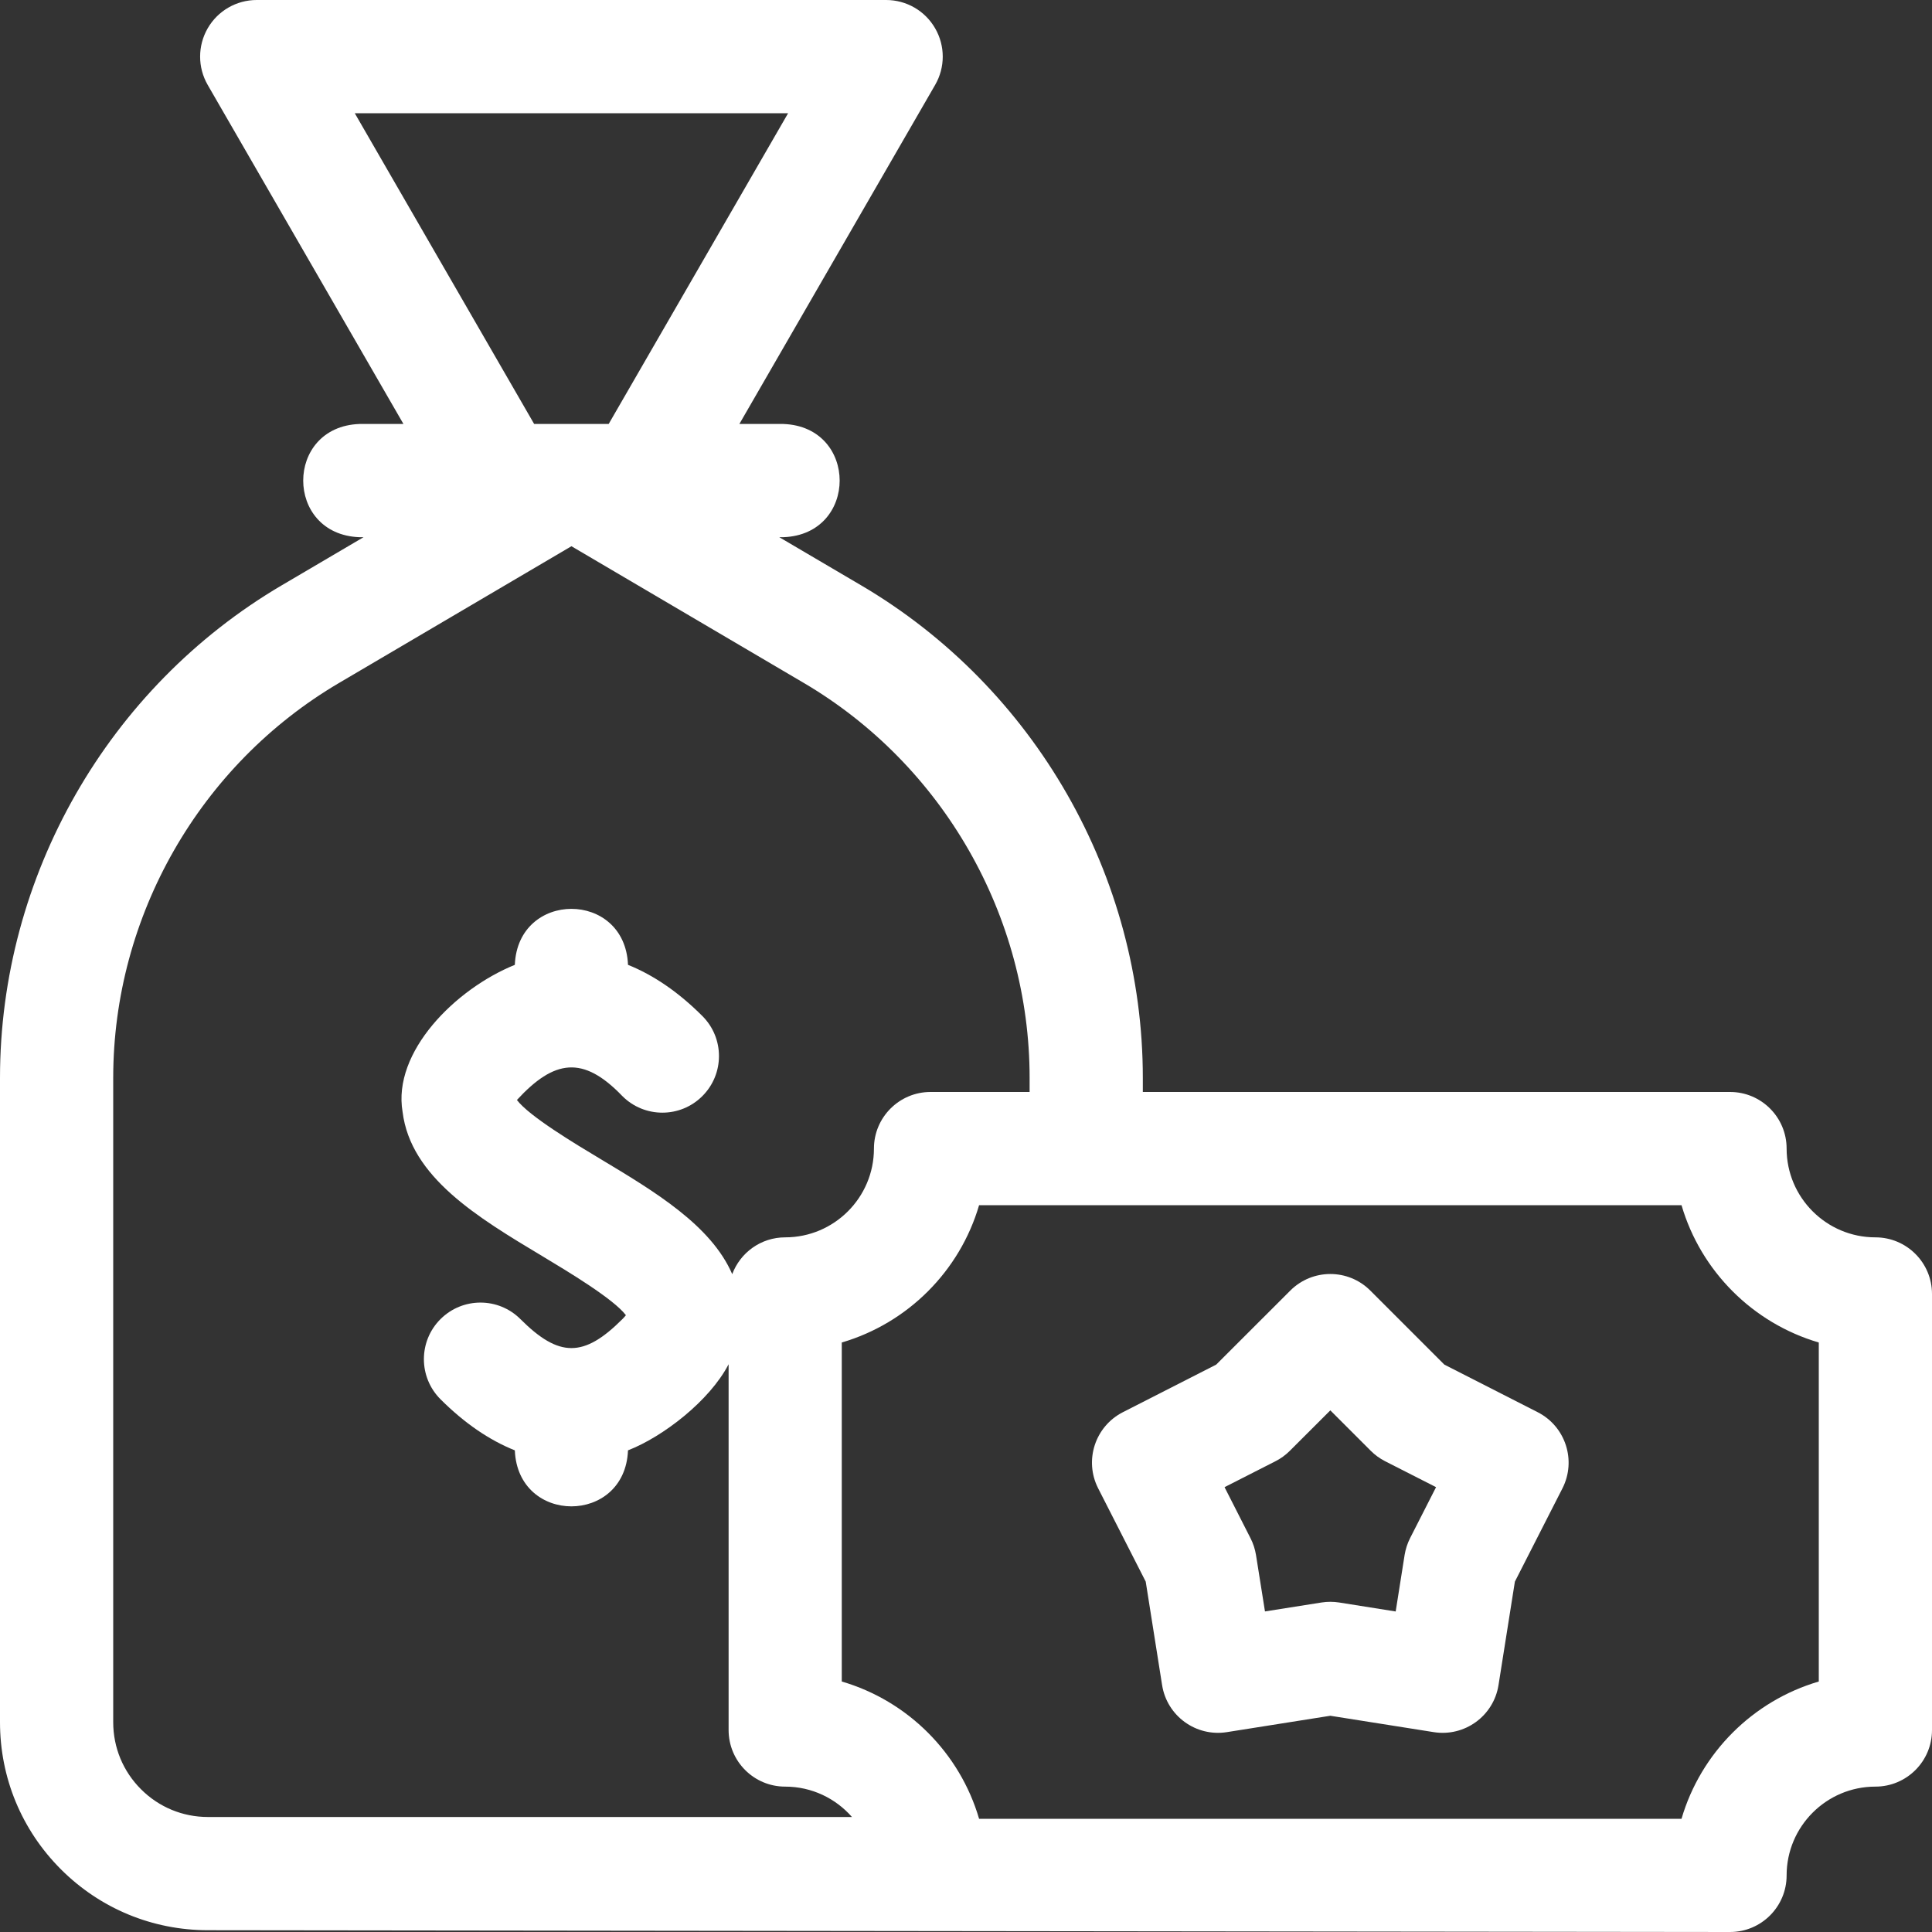 <svg width="40" height="40" viewBox="0 0 40 40" fill="none" xmlns="http://www.w3.org/2000/svg">
<rect x="0" y="0" width="40" height="40" fill="#333333" stroke="none"/>
<g clip-path="url(#clip0_1475_647)">
<path d="M38.828 25.618C37.815 25.618 36.99 24.794 36.99 23.78C36.99 23.133 36.466 22.608 35.819 22.608H23.661V22.316C23.661 18.142 21.427 14.235 17.829 12.119L16.134 11.122H16.22C17.773 11.064 17.772 8.835 16.22 8.778H15.308L19.361 1.758C19.571 1.395 19.571 0.949 19.361 0.586C19.152 0.223 18.765 0 18.347 0H5.315C4.896 0 4.509 0.223 4.3 0.586C4.091 0.949 4.091 1.395 4.3 1.758L8.353 8.778H7.442C5.889 8.835 5.89 11.065 7.442 11.122H7.527L5.832 12.119C2.235 14.235 0 18.142 0 22.316V35.656C0 36.807 0.448 37.888 1.261 38.702C2.075 39.515 3.156 39.963 4.307 39.963L35.819 40C36.466 40 36.99 39.475 36.99 38.828C36.99 37.815 37.815 36.99 38.828 36.99C39.475 36.99 40 36.466 40 35.819V26.79C40 26.143 39.475 25.618 38.828 25.618ZM7.345 2.344H16.317L12.602 8.778H11.059L7.345 2.344ZM4.307 37.619C3.782 37.619 3.289 37.415 2.919 37.044C2.548 36.674 2.344 36.181 2.344 35.656V22.316C2.344 18.969 4.136 15.836 7.021 14.139L11.831 11.309L16.641 14.139C19.526 15.836 21.317 18.969 21.317 22.316V22.608H19.266C18.619 22.608 18.094 23.133 18.094 23.78C18.094 24.794 17.27 25.618 16.256 25.618C15.754 25.618 15.326 25.935 15.16 26.38C14.722 25.37 13.562 24.674 12.434 23.997C11.905 23.68 10.957 23.111 10.702 22.774C11.475 21.935 12.072 21.846 12.885 22.693C13.342 23.151 14.085 23.151 14.542 22.693C15 22.235 15 21.493 14.542 21.036C14.046 20.539 13.528 20.187 13.002 19.976C12.939 18.43 10.722 18.431 10.659 19.976C9.425 20.476 8.123 21.781 8.335 23.02C8.502 24.372 9.887 25.203 11.228 26.007C11.757 26.325 12.704 26.893 12.959 27.23C12.941 27.253 12.917 27.28 12.885 27.312C12.087 28.11 11.575 28.11 10.776 27.312C10.319 26.854 9.577 26.854 9.119 27.312C8.662 27.769 8.662 28.511 9.119 28.969C9.615 29.465 10.133 29.818 10.659 30.028C10.722 31.575 12.94 31.573 13.002 30.028C13.725 29.747 14.692 29.003 15.085 28.245V35.818C15.085 36.466 15.609 36.99 16.256 36.99C16.807 36.99 17.302 37.234 17.639 37.619H4.307V37.619ZM37.656 34.814C36.291 35.213 35.213 36.291 34.814 37.656H20.271C19.872 36.291 18.793 35.213 17.428 34.814V27.795C18.793 27.395 19.872 26.317 20.271 24.952H34.814C35.213 26.317 36.291 27.395 37.656 27.795V34.814Z" fill="white"/>
<path d="M31.836 29.238L29.904 28.253L28.371 26.72C27.913 26.262 27.172 26.263 26.714 26.72L25.18 28.253L23.248 29.238C22.672 29.532 22.442 30.237 22.736 30.814L23.721 32.746L24.06 34.888C24.161 35.527 24.761 35.963 25.401 35.862L27.543 35.523L29.684 35.862C30.324 35.963 30.924 35.527 31.025 34.888L31.364 32.746L32.349 30.814C32.642 30.237 32.413 29.532 31.836 29.238ZM29.194 31.846C29.139 31.955 29.101 32.072 29.081 32.194L28.896 33.364L27.726 33.178C27.605 33.159 27.481 33.159 27.36 33.178L26.19 33.363L26.004 32.194C25.984 32.072 25.946 31.955 25.89 31.846L25.353 30.79L26.408 30.253C26.518 30.197 26.618 30.124 26.705 30.037L27.543 29.2L28.38 30.037C28.467 30.124 28.567 30.197 28.677 30.253L29.732 30.79L29.194 31.846Z" fill="white"/>
</g>
<defs>
<clipPath id="clip0_1475_647">
<rect width="40" height="40" fill="white"/>
</clipPath>
</defs>
</svg>
